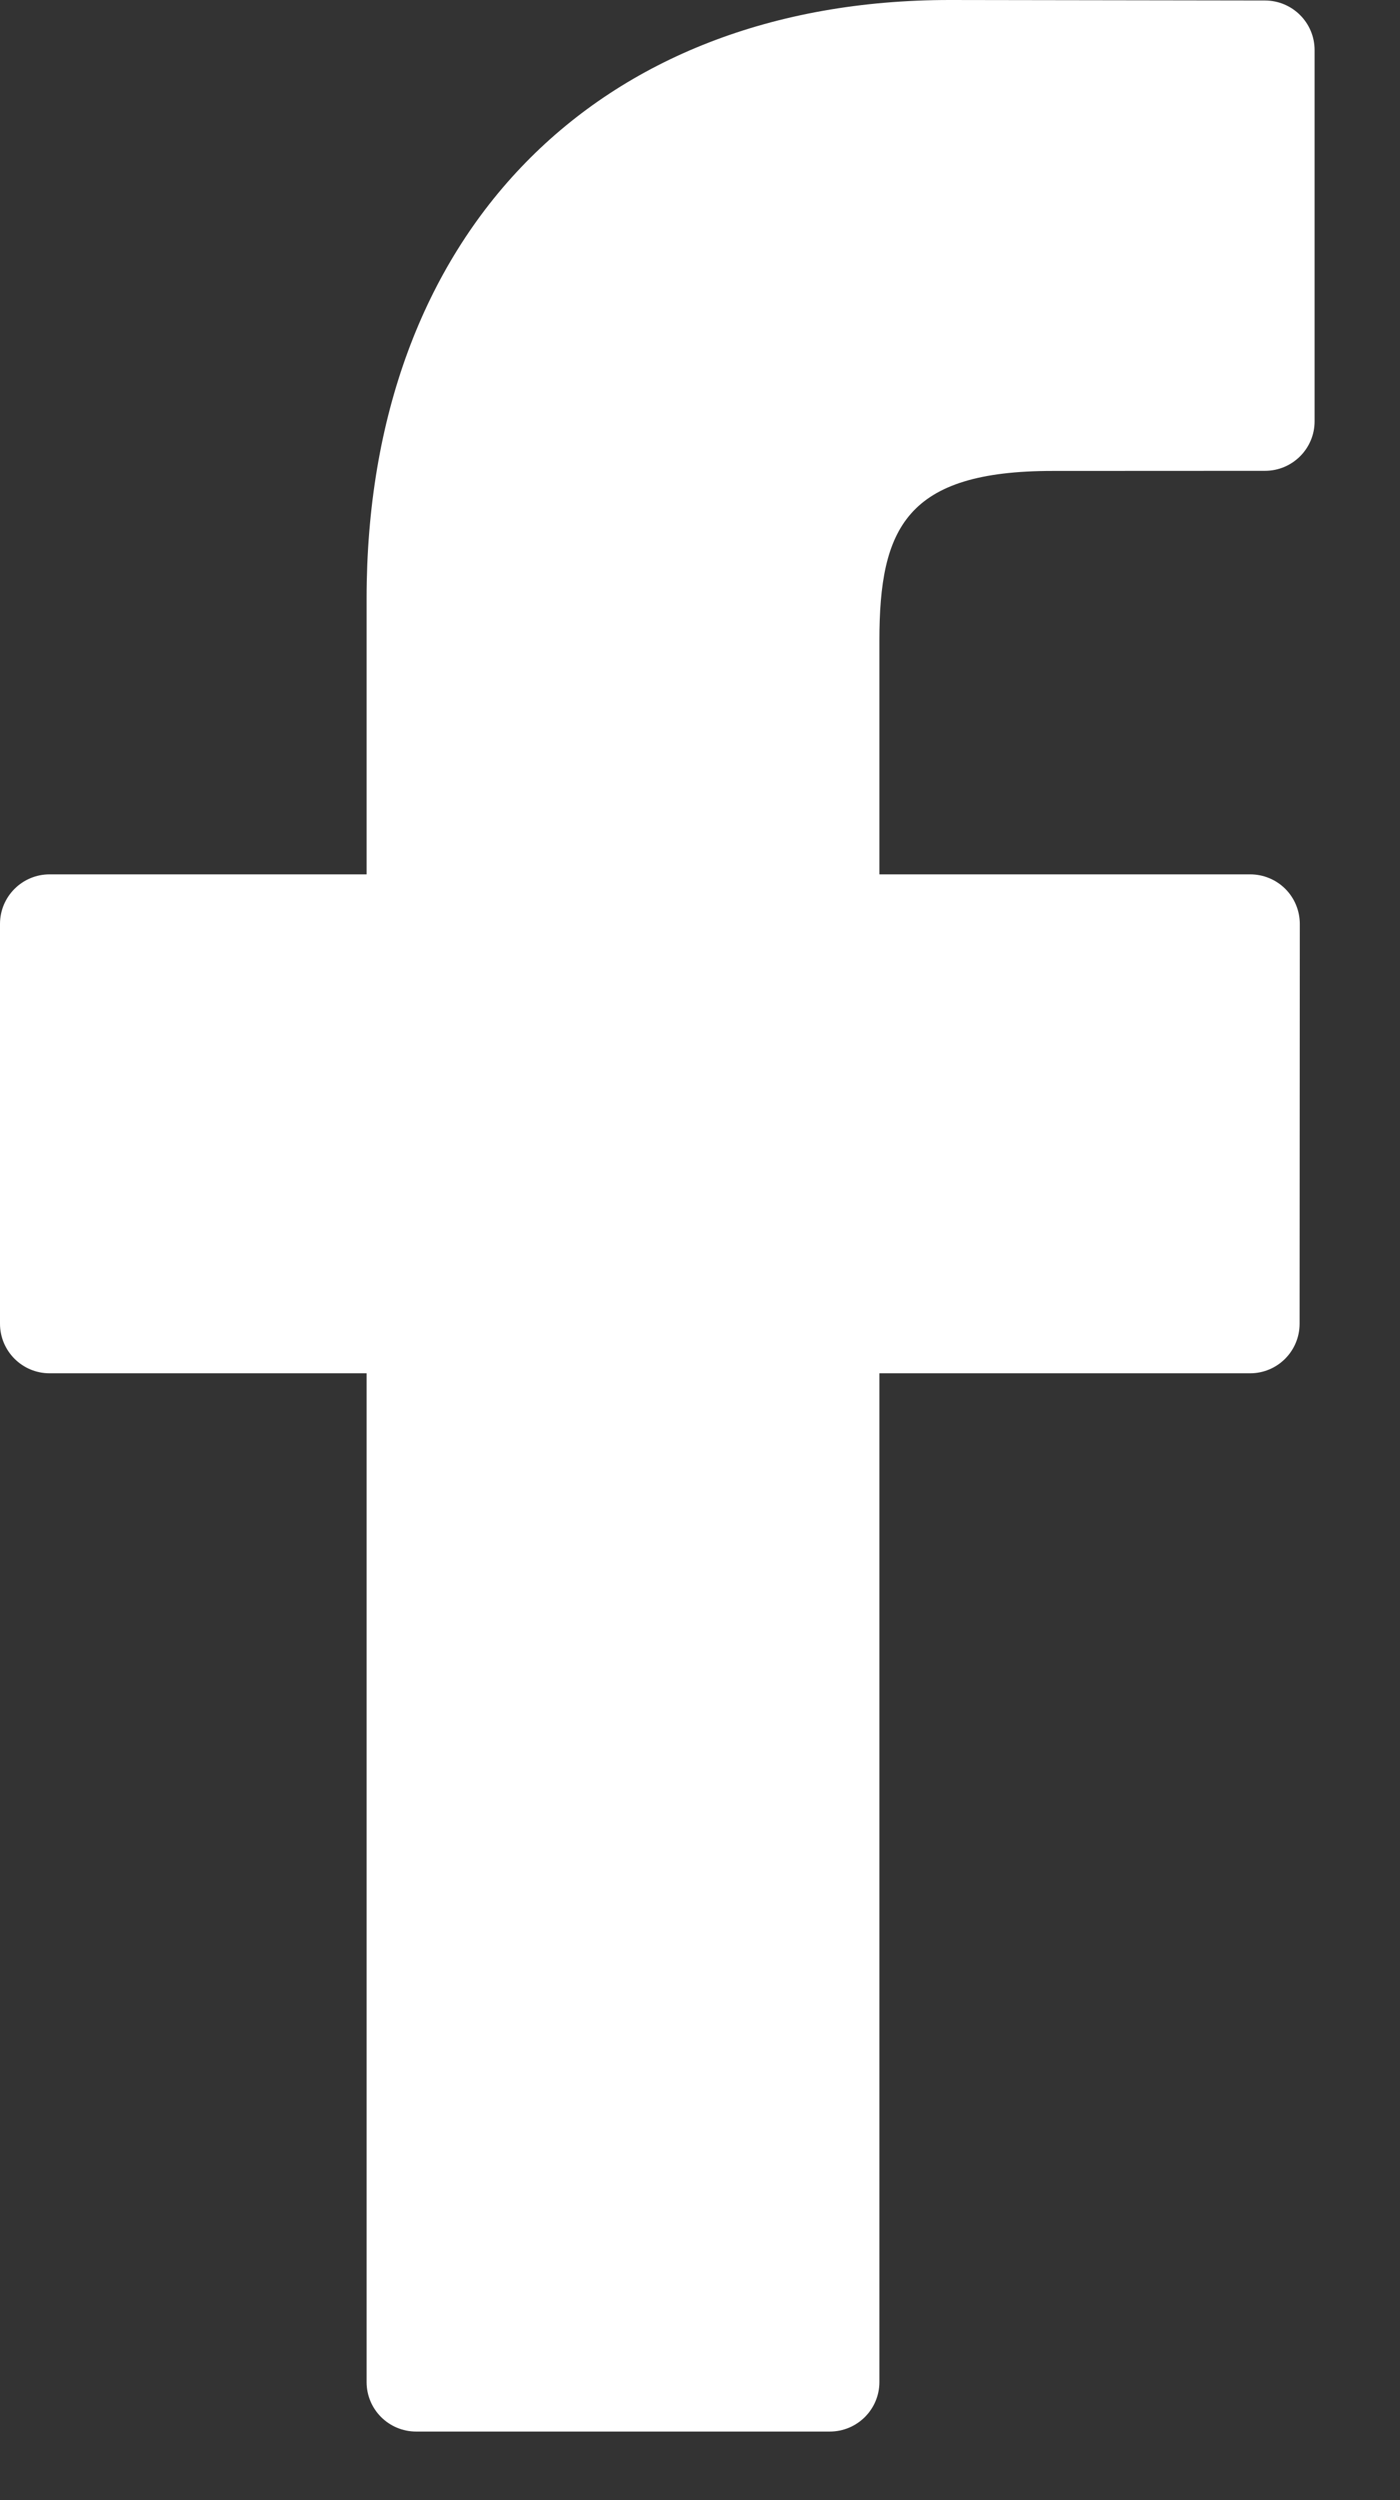 <svg width="14" height="25" viewBox="0 0 14 25" fill="none" xmlns="http://www.w3.org/2000/svg">
<rect x="0" y="0" width="14" height="25" fill="#333333" stroke="none"/>
<path d="M12.651 0.005L9.498 0C5.955 0 3.666 2.349 3.666 5.984V8.743H0.496C0.222 8.743 0 8.965 0 9.239V13.236C0 13.51 0.222 13.732 0.496 13.732H3.666V23.819C3.666 24.093 3.888 24.314 4.162 24.314H8.298C8.572 24.314 8.794 24.092 8.794 23.819V13.732H12.501C12.775 13.732 12.996 13.51 12.996 13.236L12.998 9.239C12.998 9.107 12.946 8.981 12.853 8.888C12.76 8.795 12.633 8.743 12.502 8.743H8.794V6.404C8.794 5.28 9.062 4.709 10.526 4.709L12.65 4.708C12.924 4.708 13.146 4.486 13.146 4.213V0.501C13.146 0.227 12.924 0.006 12.651 0.005Z" fill="white"/>
</svg>
